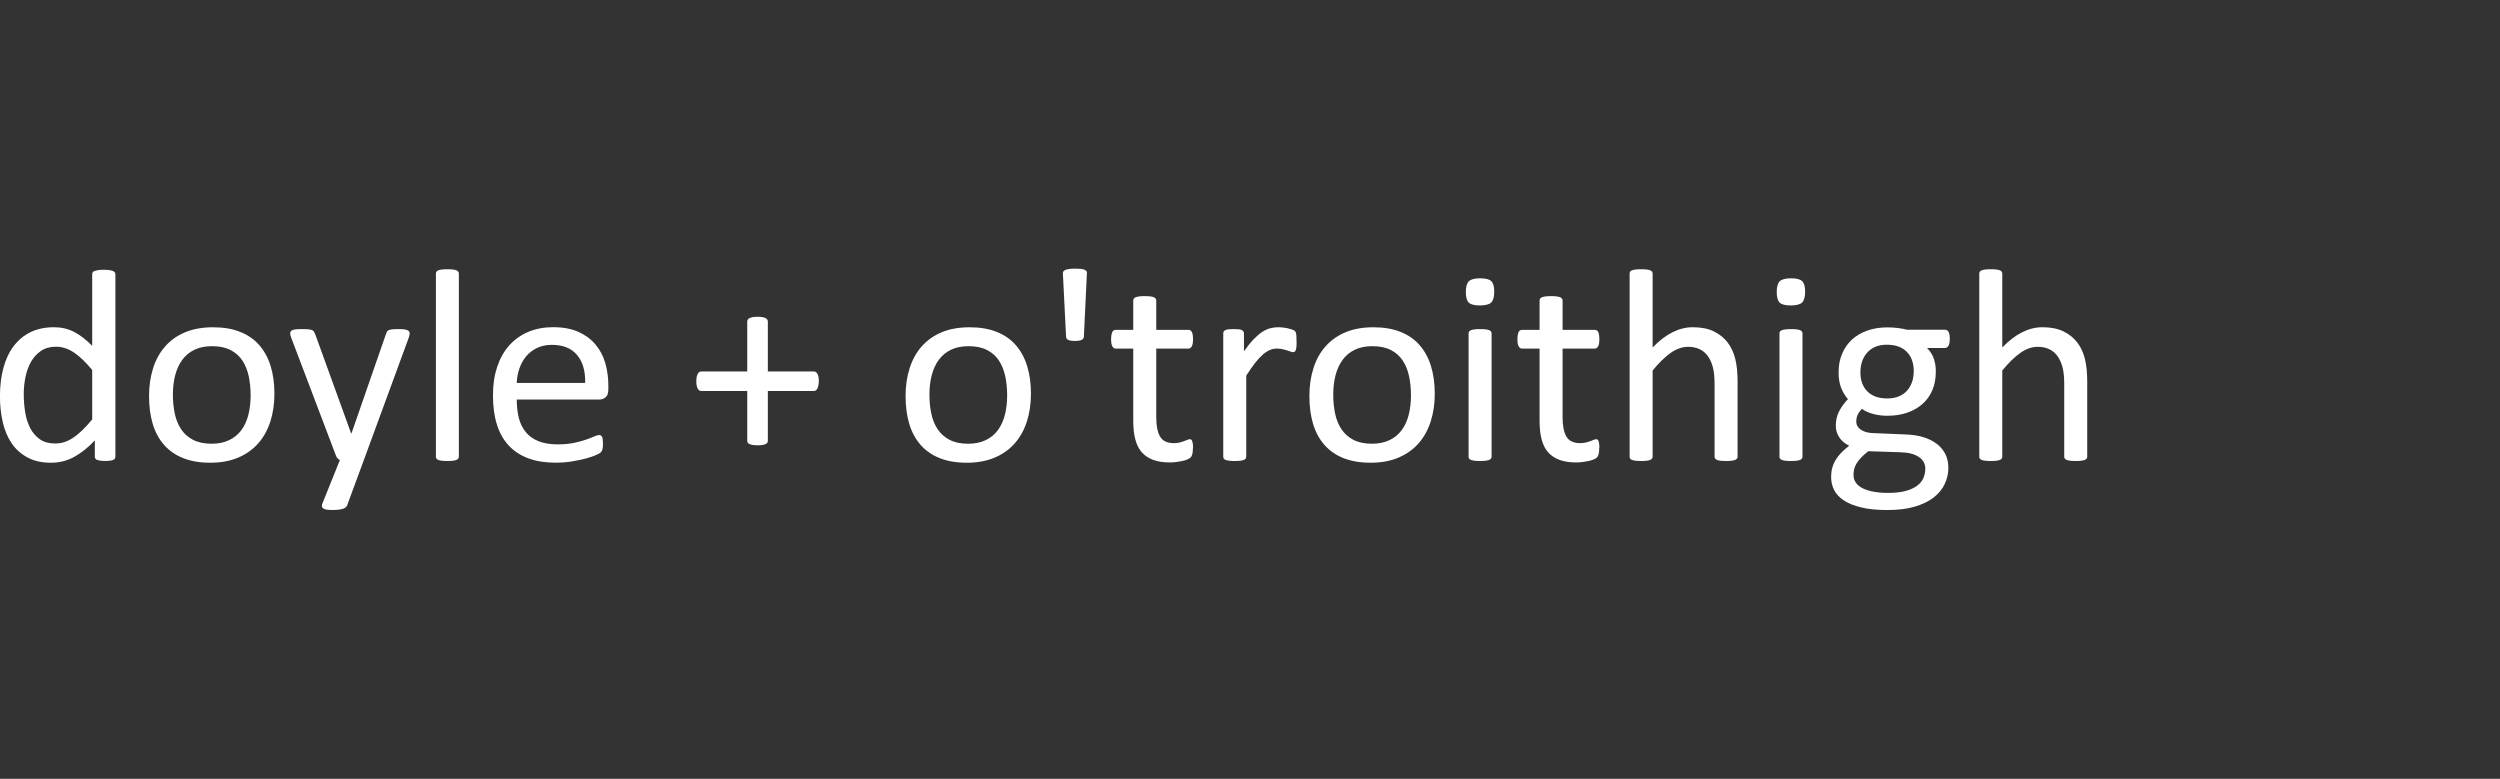 <svg width="321" height="100" viewBox="0 0 321 100" fill="none" xmlns="http://www.w3.org/2000/svg">
<rect x="0" y="0" width="321" height="100" fill="#333333" stroke="none"/>
<g clip-path="url(#clip0_2960_27904)">
<path d="M14.81 58.639C14.81 58.733 14.79 58.815 14.746 58.884C14.701 58.953 14.63 59.01 14.528 59.054C14.425 59.098 14.291 59.13 14.124 59.149C13.958 59.174 13.753 59.187 13.516 59.187C13.279 59.187 13.055 59.174 12.888 59.149C12.722 59.124 12.587 59.092 12.478 59.054C12.369 59.017 12.292 58.96 12.248 58.884C12.203 58.815 12.177 58.733 12.177 58.639V56.547C11.332 57.448 10.454 58.153 9.538 58.657C8.629 59.161 7.629 59.413 6.54 59.413C5.362 59.413 4.35 59.187 3.517 58.733C2.684 58.279 2.005 57.674 1.487 56.906C0.968 56.137 0.59 55.236 0.353 54.196C0.116 53.157 -0.006 52.067 -0.006 50.914C-0.006 49.553 0.141 48.324 0.443 47.228C0.737 46.131 1.179 45.193 1.768 44.424C2.358 43.655 3.075 43.057 3.94 42.641C4.805 42.225 5.804 42.017 6.938 42.017C7.879 42.017 8.744 42.218 9.519 42.622C10.3 43.025 11.069 43.624 11.838 44.405V35.206C11.838 35.124 11.857 35.042 11.902 34.966C11.94 34.891 12.023 34.834 12.145 34.79C12.267 34.752 12.414 34.714 12.6 34.683C12.786 34.651 13.023 34.639 13.305 34.639C13.586 34.639 13.849 34.651 14.041 34.683C14.233 34.714 14.381 34.746 14.489 34.79C14.598 34.834 14.675 34.891 14.733 34.966C14.784 35.042 14.816 35.124 14.816 35.206V58.639H14.81ZM11.838 47.505C11.037 46.535 10.268 45.791 9.519 45.281C8.776 44.77 7.994 44.518 7.187 44.518C6.438 44.518 5.797 44.695 5.272 45.048C4.747 45.401 4.324 45.86 3.991 46.44C3.664 47.014 3.427 47.669 3.274 48.393C3.126 49.118 3.049 49.861 3.049 50.611C3.049 51.411 3.114 52.186 3.235 52.949C3.363 53.711 3.581 54.392 3.889 54.984C4.196 55.576 4.612 56.049 5.125 56.408C5.637 56.767 6.284 56.944 7.059 56.944C7.45 56.944 7.834 56.893 8.193 56.786C8.558 56.679 8.93 56.502 9.314 56.257C9.698 56.011 10.095 55.69 10.512 55.299C10.928 54.908 11.37 54.423 11.838 53.85V47.517V47.505Z" fill="white"/>
<path d="M35.235 50.548C35.235 51.84 35.062 53.024 34.717 54.108C34.371 55.192 33.852 56.131 33.166 56.912C32.481 57.7 31.623 58.311 30.591 58.752C29.56 59.193 28.362 59.413 27.004 59.413C25.646 59.413 24.526 59.218 23.546 58.834C22.566 58.449 21.739 57.882 21.086 57.145C20.433 56.408 19.939 55.507 19.619 54.455C19.299 53.396 19.139 52.205 19.139 50.863C19.139 49.521 19.312 48.387 19.651 47.303C19.991 46.219 20.503 45.281 21.188 44.499C21.874 43.712 22.732 43.101 23.757 42.672C24.782 42.237 25.98 42.023 27.35 42.023C28.721 42.023 29.829 42.218 30.809 42.603C31.796 42.987 32.615 43.554 33.269 44.291C33.922 45.029 34.415 45.93 34.742 46.982C35.069 48.041 35.235 49.225 35.235 50.554V50.548ZM32.18 50.743C32.18 49.887 32.097 49.08 31.937 48.318C31.776 47.555 31.507 46.887 31.136 46.314C30.764 45.741 30.258 45.287 29.618 44.953C28.977 44.619 28.183 44.449 27.235 44.449C26.358 44.449 25.602 44.6 24.968 44.909C24.333 45.211 23.815 45.646 23.405 46.201C22.995 46.755 22.694 47.417 22.495 48.179C22.297 48.941 22.2 49.773 22.2 50.674C22.2 51.575 22.284 52.356 22.444 53.119C22.604 53.881 22.879 54.549 23.257 55.116C23.635 55.683 24.141 56.137 24.782 56.471C25.422 56.805 26.217 56.975 27.165 56.975C28.029 56.975 28.785 56.824 29.419 56.515C30.06 56.213 30.579 55.784 30.989 55.23C31.398 54.681 31.7 54.02 31.892 53.258C32.084 52.495 32.18 51.657 32.18 50.743Z" fill="white"/>
<path d="M46.714 59.08L44.568 64.901C44.498 65.091 44.312 65.235 44.024 65.33C43.729 65.431 43.287 65.481 42.691 65.481C42.384 65.481 42.128 65.469 41.942 65.437C41.75 65.406 41.603 65.355 41.507 65.286C41.404 65.216 41.346 65.122 41.334 65.002C41.321 64.883 41.353 64.744 41.423 64.58L43.639 59.073C43.531 59.029 43.428 58.947 43.339 58.846C43.242 58.739 43.178 58.632 43.14 58.512L37.401 43.384C37.305 43.139 37.26 42.943 37.26 42.804C37.26 42.666 37.305 42.553 37.401 42.471C37.497 42.389 37.651 42.332 37.868 42.3C38.08 42.269 38.368 42.256 38.727 42.256C39.085 42.256 39.367 42.263 39.566 42.282C39.764 42.3 39.931 42.332 40.046 42.376C40.168 42.42 40.251 42.489 40.309 42.578C40.36 42.666 40.418 42.786 40.482 42.937L45.081 55.639H45.132L49.565 42.867C49.635 42.647 49.725 42.502 49.821 42.439C49.923 42.376 50.077 42.326 50.275 42.3C50.48 42.269 50.769 42.256 51.153 42.256C51.486 42.256 51.761 42.269 51.973 42.3C52.191 42.332 52.344 42.389 52.447 42.471C52.549 42.553 52.601 42.666 52.601 42.804C52.601 42.943 52.562 43.12 52.492 43.334L46.714 59.08Z" fill="white"/>
<path d="M58.917 58.638C58.917 58.733 58.892 58.809 58.847 58.878C58.802 58.941 58.719 58.998 58.616 59.048C58.514 59.098 58.36 59.13 58.168 59.155C57.976 59.18 57.732 59.193 57.438 59.193C57.143 59.193 56.912 59.18 56.72 59.155C56.528 59.13 56.374 59.098 56.265 59.048C56.15 59.004 56.073 58.947 56.035 58.878C55.99 58.815 55.971 58.733 55.971 58.638V35.136C55.971 35.042 55.99 34.96 56.035 34.891C56.073 34.821 56.157 34.765 56.265 34.714C56.381 34.67 56.528 34.632 56.72 34.607C56.912 34.582 57.149 34.569 57.438 34.569C57.726 34.569 57.982 34.582 58.168 34.607C58.36 34.632 58.507 34.664 58.616 34.714C58.725 34.758 58.802 34.821 58.847 34.891C58.892 34.96 58.917 35.042 58.917 35.136V58.638Z" fill="white"/>
<path d="M78.106 50.038C78.106 50.498 77.991 50.819 77.754 51.014C77.517 51.21 77.254 51.304 76.953 51.304H66.352C66.352 52.186 66.442 52.974 66.621 53.68C66.801 54.385 67.102 54.99 67.518 55.494C67.934 55.998 68.485 56.389 69.151 56.654C69.824 56.925 70.644 57.057 71.611 57.057C72.38 57.057 73.059 56.994 73.661 56.874C74.263 56.748 74.775 56.616 75.217 56.458C75.653 56.307 76.011 56.168 76.293 56.042C76.575 55.916 76.787 55.86 76.934 55.86C77.017 55.86 77.094 55.879 77.158 55.923C77.222 55.967 77.273 56.023 77.312 56.105C77.35 56.187 77.376 56.301 77.395 56.446C77.414 56.591 77.421 56.773 77.421 56.981C77.421 57.132 77.421 57.265 77.401 57.378C77.382 57.492 77.376 57.586 77.357 57.674C77.337 57.763 77.312 57.844 77.267 57.914C77.222 57.983 77.171 58.052 77.107 58.115C77.043 58.178 76.851 58.285 76.524 58.43C76.197 58.575 75.787 58.72 75.275 58.859C74.763 58.998 74.167 59.123 73.494 59.237C72.822 59.35 72.104 59.407 71.342 59.407C70.016 59.407 68.857 59.224 67.864 58.859C66.871 58.493 66.032 57.958 65.353 57.24C64.674 56.521 64.162 55.627 63.816 54.549C63.47 53.472 63.297 52.218 63.297 50.781C63.297 49.345 63.476 48.198 63.835 47.114C64.194 46.03 64.706 45.111 65.385 44.354C66.064 43.598 66.871 43.019 67.826 42.615C68.78 42.212 69.85 42.011 71.028 42.011C72.29 42.011 73.366 42.212 74.256 42.609C75.147 43.006 75.877 43.542 76.447 44.216C77.017 44.89 77.44 45.684 77.709 46.591C77.978 47.498 78.112 48.469 78.112 49.502V50.031L78.106 50.038ZM75.134 49.175C75.172 47.65 74.826 46.453 74.096 45.583C73.373 44.714 72.296 44.279 70.868 44.279C70.138 44.279 69.497 44.411 68.94 44.682C68.389 44.953 67.928 45.312 67.556 45.753C67.185 46.2 66.897 46.717 66.692 47.309C66.487 47.902 66.371 48.519 66.352 49.168H75.134V49.175Z" fill="white"/>
<path d="M105.131 48.941C105.131 49.162 105.112 49.357 105.08 49.515C105.042 49.672 104.997 49.805 104.939 49.912C104.882 50.019 104.805 50.094 104.728 50.139C104.645 50.183 104.555 50.208 104.459 50.208H98.591V56.61C98.591 56.704 98.566 56.78 98.521 56.849C98.476 56.912 98.399 56.969 98.297 57.019C98.194 57.063 98.06 57.107 97.893 57.133C97.727 57.164 97.515 57.177 97.266 57.177C97.016 57.177 96.824 57.164 96.651 57.133C96.478 57.101 96.343 57.063 96.241 57.019C96.138 56.975 96.068 56.918 96.017 56.849C95.972 56.786 95.946 56.704 95.946 56.61V50.208H90.079C89.97 50.208 89.88 50.183 89.803 50.139C89.727 50.094 89.656 50.013 89.598 49.912C89.541 49.805 89.49 49.672 89.457 49.515C89.419 49.357 89.406 49.168 89.406 48.941C89.406 48.733 89.425 48.544 89.457 48.387C89.496 48.23 89.541 48.097 89.598 47.99C89.656 47.883 89.727 47.807 89.803 47.763C89.88 47.719 89.97 47.694 90.06 47.694H95.946V41.292C95.946 41.198 95.972 41.116 96.017 41.04C96.061 40.965 96.138 40.902 96.241 40.845C96.343 40.794 96.478 40.75 96.651 40.719C96.824 40.687 97.029 40.675 97.266 40.675C97.503 40.675 97.727 40.687 97.893 40.719C98.06 40.75 98.194 40.788 98.297 40.845C98.399 40.895 98.47 40.965 98.521 41.04C98.566 41.116 98.591 41.204 98.591 41.292V47.694H104.478C104.574 47.694 104.657 47.719 104.741 47.763C104.818 47.807 104.888 47.889 104.952 47.99C105.016 48.091 105.067 48.23 105.093 48.387C105.125 48.544 105.138 48.727 105.138 48.941H105.131Z" fill="white"/>
<path d="M132.374 50.548C132.374 51.84 132.201 53.024 131.855 54.108C131.509 55.192 130.99 56.131 130.305 56.912C129.62 57.7 128.761 58.311 127.73 58.752C126.699 59.193 125.501 59.413 124.143 59.413C122.785 59.413 121.664 59.218 120.684 58.834C119.698 58.449 118.878 57.882 118.225 57.145C117.571 56.408 117.078 55.507 116.758 54.455C116.437 53.396 116.277 52.205 116.277 50.863C116.277 49.521 116.45 48.387 116.79 47.303C117.129 46.219 117.642 45.281 118.327 44.499C119.012 43.718 119.871 43.101 120.896 42.672C121.92 42.237 123.118 42.023 124.489 42.023C125.86 42.023 126.968 42.218 127.948 42.603C128.934 42.987 129.754 43.554 130.408 44.291C131.061 45.029 131.554 45.93 131.881 46.982C132.207 48.041 132.374 49.225 132.374 50.554V50.548ZM129.319 50.743C129.319 49.887 129.235 49.08 129.075 48.318C128.915 47.555 128.646 46.887 128.275 46.314C127.903 45.741 127.397 45.287 126.757 44.953C126.116 44.619 125.328 44.449 124.374 44.449C123.496 44.449 122.74 44.6 122.106 44.909C121.472 45.211 120.953 45.646 120.543 46.201C120.133 46.755 119.832 47.417 119.634 48.179C119.435 48.941 119.339 49.773 119.339 50.674C119.339 51.575 119.422 52.356 119.583 53.119C119.743 53.881 120.018 54.549 120.396 55.116C120.774 55.683 121.28 56.137 121.92 56.471C122.561 56.805 123.355 56.975 124.303 56.975C125.168 56.975 125.924 56.824 126.558 56.515C127.198 56.213 127.717 55.784 128.127 55.23C128.537 54.681 128.838 54.02 129.03 53.258C129.223 52.495 129.319 51.657 129.319 50.743Z" fill="white"/>
<path d="M139.169 43.208C139.169 43.302 139.15 43.384 139.105 43.453C139.06 43.523 138.996 43.586 138.907 43.63C138.817 43.674 138.702 43.712 138.561 43.737C138.42 43.762 138.241 43.775 138.023 43.775C137.805 43.775 137.626 43.762 137.478 43.737C137.331 43.712 137.216 43.68 137.132 43.63C137.049 43.586 136.985 43.523 136.947 43.453C136.908 43.384 136.883 43.302 136.883 43.208L136.473 35.061C136.473 34.966 136.505 34.884 136.562 34.815C136.62 34.746 136.716 34.689 136.838 34.639C136.966 34.594 137.126 34.557 137.318 34.532C137.517 34.506 137.747 34.494 138.023 34.494C138.298 34.494 138.548 34.5 138.747 34.519C138.945 34.538 139.105 34.569 139.227 34.626C139.349 34.683 139.438 34.739 139.496 34.809C139.547 34.878 139.573 34.96 139.56 35.054L139.169 43.201V43.208Z" fill="white"/>
<path d="M153.171 57.479C153.171 57.819 153.145 58.09 153.1 58.286C153.049 58.487 152.979 58.632 152.889 58.727C152.799 58.821 152.652 58.909 152.46 58.991C152.268 59.073 152.05 59.142 151.806 59.193C151.563 59.243 151.3 59.288 151.031 59.325C150.756 59.363 150.481 59.376 150.212 59.376C149.379 59.376 148.661 59.269 148.066 59.048C147.47 58.834 146.983 58.5 146.599 58.065C146.215 57.624 145.939 57.07 145.766 56.395C145.593 55.721 145.51 54.927 145.51 54.014V44.758H143.255C143.076 44.758 142.935 44.663 142.826 44.474C142.717 44.285 142.666 43.983 142.666 43.561C142.666 43.34 142.679 43.151 142.711 43C142.743 42.849 142.781 42.723 142.826 42.622C142.871 42.521 142.935 42.452 143.012 42.414C143.089 42.376 143.178 42.351 143.275 42.351H145.51V38.583C145.51 38.501 145.529 38.425 145.574 38.356C145.612 38.287 145.696 38.224 145.805 38.173C145.92 38.123 146.067 38.085 146.259 38.06C146.452 38.035 146.689 38.022 146.977 38.022C147.265 38.022 147.521 38.035 147.713 38.06C147.906 38.085 148.053 38.123 148.162 38.173C148.271 38.224 148.348 38.287 148.392 38.356C148.437 38.425 148.463 38.501 148.463 38.583V42.351H152.594C152.69 42.351 152.774 42.37 152.844 42.414C152.915 42.458 152.979 42.527 153.03 42.622C153.081 42.723 153.12 42.849 153.145 43C153.171 43.151 153.184 43.34 153.184 43.561C153.184 43.983 153.132 44.285 153.023 44.474C152.915 44.663 152.774 44.758 152.594 44.758H148.463V53.592C148.463 54.682 148.629 55.507 148.956 56.061C149.283 56.616 149.872 56.9 150.718 56.9C150.993 56.9 151.236 56.874 151.454 56.818C151.666 56.767 151.858 56.71 152.024 56.647C152.191 56.591 152.332 56.534 152.453 56.477C152.575 56.427 152.678 56.395 152.774 56.395C152.831 56.395 152.889 56.408 152.94 56.44C152.991 56.471 153.036 56.528 153.068 56.61C153.1 56.691 153.126 56.805 153.152 56.944C153.177 57.082 153.19 57.259 153.19 57.473L153.171 57.479Z" fill="white"/>
<path d="M166.482 43.844C166.482 44.102 166.482 44.317 166.463 44.493C166.444 44.669 166.425 44.808 166.393 44.909C166.354 45.01 166.309 45.085 166.258 45.136C166.207 45.186 166.13 45.218 166.034 45.218C165.938 45.218 165.823 45.193 165.688 45.136C165.554 45.085 165.393 45.029 165.22 44.978C165.047 44.928 164.855 44.877 164.638 44.827C164.42 44.783 164.189 44.758 163.939 44.758C163.645 44.758 163.35 44.814 163.062 44.934C162.774 45.054 162.473 45.243 162.159 45.514C161.845 45.785 161.512 46.144 161.166 46.585C160.82 47.032 160.436 47.574 160.019 48.223V58.638C160.019 58.733 159.994 58.809 159.949 58.878C159.904 58.941 159.821 58.998 159.718 59.048C159.609 59.092 159.462 59.13 159.27 59.155C159.078 59.18 158.834 59.193 158.533 59.193C158.232 59.193 158.008 59.18 157.816 59.155C157.624 59.13 157.47 59.098 157.361 59.048C157.246 59.004 157.169 58.947 157.13 58.878C157.086 58.815 157.066 58.733 157.066 58.638V42.804C157.066 42.71 157.086 42.634 157.118 42.565C157.156 42.502 157.227 42.439 157.329 42.389C157.432 42.338 157.572 42.3 157.739 42.282C157.905 42.263 158.123 42.256 158.399 42.256C158.674 42.256 158.879 42.263 159.052 42.282C159.225 42.3 159.36 42.332 159.456 42.389C159.552 42.439 159.622 42.502 159.661 42.565C159.705 42.628 159.725 42.71 159.725 42.804V45.111C160.167 44.48 160.583 43.964 160.967 43.56C161.358 43.164 161.723 42.849 162.069 42.622C162.415 42.395 162.761 42.237 163.1 42.149C163.44 42.061 163.786 42.017 164.132 42.017C164.285 42.017 164.465 42.023 164.657 42.042C164.855 42.061 165.06 42.093 165.272 42.137C165.483 42.181 165.682 42.237 165.855 42.294C166.027 42.351 166.149 42.414 166.22 42.471C166.29 42.527 166.341 42.584 166.361 42.641C166.386 42.691 166.405 42.76 166.425 42.842C166.444 42.924 166.457 43.044 166.463 43.201C166.463 43.359 166.469 43.573 166.469 43.844H166.482Z" fill="white"/>
<path d="M184.224 50.548C184.224 51.84 184.051 53.024 183.705 54.108C183.359 55.192 182.84 56.131 182.155 56.912C181.469 57.7 180.611 58.311 179.58 58.752C178.548 59.193 177.351 59.413 175.993 59.413C174.635 59.413 173.514 59.218 172.534 58.834C171.547 58.449 170.728 57.882 170.074 57.145C169.421 56.408 168.928 55.507 168.607 54.455C168.287 53.396 168.127 52.205 168.127 50.863C168.127 49.521 168.3 48.387 168.639 47.303C168.979 46.219 169.491 45.281 170.177 44.499C170.862 43.718 171.72 43.101 172.745 42.672C173.77 42.237 174.968 42.023 176.339 42.023C177.709 42.023 178.817 42.218 179.798 42.603C180.784 42.987 181.604 43.554 182.257 44.291C182.911 45.029 183.404 45.93 183.73 46.982C184.057 48.041 184.224 49.225 184.224 50.554V50.548ZM181.168 50.743C181.168 49.887 181.085 49.08 180.925 48.318C180.765 47.555 180.496 46.887 180.124 46.314C179.753 45.741 179.247 45.287 178.606 44.953C177.966 44.619 177.178 44.449 176.223 44.449C175.346 44.449 174.59 44.6 173.956 44.909C173.322 45.211 172.803 45.646 172.393 46.201C171.983 46.755 171.682 47.417 171.483 48.179C171.285 48.941 171.189 49.773 171.189 50.674C171.189 51.575 171.272 52.356 171.432 53.119C171.592 53.881 171.868 54.549 172.246 55.116C172.624 55.683 173.13 56.137 173.77 56.471C174.411 56.805 175.205 56.975 176.153 56.975C177.018 56.975 177.773 56.824 178.408 56.515C179.048 56.213 179.567 55.784 179.977 55.23C180.387 54.681 180.688 54.02 180.88 53.258C181.072 52.495 181.168 51.657 181.168 50.743Z" fill="white"/>
<path d="M191.859 37.455C191.859 38.136 191.725 38.595 191.469 38.847C191.206 39.093 190.726 39.219 190.021 39.219C189.317 39.219 188.855 39.099 188.599 38.86C188.343 38.621 188.215 38.167 188.215 37.499C188.215 36.831 188.343 36.359 188.606 36.107C188.868 35.861 189.349 35.735 190.053 35.735C190.758 35.735 191.219 35.855 191.475 36.094C191.731 36.333 191.859 36.787 191.859 37.455ZM191.52 58.638C191.52 58.733 191.494 58.808 191.45 58.878C191.405 58.941 191.321 58.998 191.219 59.048C191.11 59.092 190.963 59.13 190.771 59.155C190.578 59.18 190.335 59.193 190.034 59.193C189.733 59.193 189.509 59.18 189.317 59.155C189.124 59.13 188.971 59.098 188.862 59.048C188.746 59.004 188.67 58.947 188.631 58.878C188.586 58.815 188.567 58.733 188.567 58.638V42.804C188.567 42.722 188.586 42.647 188.631 42.578C188.67 42.508 188.753 42.445 188.862 42.401C188.977 42.357 189.124 42.319 189.317 42.294C189.509 42.269 189.746 42.256 190.034 42.256C190.322 42.256 190.578 42.269 190.771 42.294C190.963 42.319 191.11 42.351 191.219 42.401C191.328 42.445 191.405 42.508 191.45 42.578C191.494 42.647 191.52 42.722 191.52 42.804V58.638Z" fill="white"/>
<path d="M205.343 57.479C205.343 57.819 205.317 58.09 205.272 58.286C205.221 58.487 205.151 58.632 205.061 58.727C204.971 58.821 204.824 58.909 204.632 58.991C204.44 59.073 204.222 59.142 203.978 59.193C203.735 59.243 203.472 59.288 203.203 59.325C202.928 59.363 202.652 59.376 202.383 59.376C201.551 59.376 200.833 59.269 200.238 59.048C199.642 58.834 199.155 58.5 198.771 58.065C198.386 57.624 198.111 57.07 197.938 56.395C197.765 55.721 197.682 54.927 197.682 54.014V44.758H195.427C195.248 44.758 195.107 44.663 194.998 44.474C194.889 44.285 194.838 43.983 194.838 43.561C194.838 43.34 194.851 43.151 194.883 43C194.915 42.849 194.953 42.723 194.998 42.622C195.043 42.521 195.107 42.452 195.184 42.414C195.261 42.376 195.35 42.351 195.446 42.351H197.682V38.583C197.682 38.501 197.701 38.425 197.746 38.356C197.784 38.287 197.868 38.224 197.977 38.173C198.092 38.123 198.239 38.085 198.431 38.06C198.623 38.035 198.86 38.022 199.149 38.022C199.437 38.022 199.693 38.035 199.885 38.06C200.077 38.085 200.225 38.123 200.334 38.173C200.443 38.224 200.519 38.287 200.564 38.356C200.609 38.425 200.635 38.501 200.635 38.583V42.351H204.766C204.862 42.351 204.946 42.37 205.016 42.414C205.086 42.458 205.151 42.527 205.202 42.622C205.253 42.723 205.291 42.849 205.317 43C205.343 43.151 205.355 43.34 205.355 43.561C205.355 43.983 205.304 44.285 205.195 44.474C205.086 44.663 204.946 44.758 204.766 44.758H200.635V53.592C200.635 54.682 200.801 55.507 201.128 56.061C201.455 56.616 202.044 56.9 202.889 56.9C203.165 56.9 203.408 56.874 203.626 56.818C203.837 56.767 204.03 56.71 204.196 56.647C204.363 56.591 204.504 56.534 204.625 56.477C204.747 56.427 204.849 56.395 204.946 56.395C205.003 56.395 205.061 56.408 205.112 56.44C205.163 56.471 205.208 56.528 205.24 56.61C205.272 56.691 205.298 56.805 205.323 56.944C205.349 57.082 205.362 57.259 205.362 57.473L205.343 57.479Z" fill="white"/>
<path d="M223.105 58.638C223.105 58.733 223.08 58.809 223.035 58.878C222.99 58.941 222.907 58.998 222.804 59.048C222.695 59.092 222.548 59.13 222.356 59.155C222.164 59.18 221.927 59.193 221.638 59.193C221.35 59.193 221.094 59.18 220.902 59.155C220.71 59.13 220.562 59.098 220.454 59.048C220.345 59.004 220.268 58.947 220.223 58.878C220.172 58.815 220.152 58.733 220.152 58.638V49.364C220.152 48.463 220.082 47.732 219.941 47.184C219.8 46.635 219.589 46.157 219.313 45.76C219.038 45.363 218.686 45.054 218.25 44.846C217.815 44.632 217.308 44.531 216.738 44.531C216.002 44.531 215.259 44.789 214.522 45.306C213.786 45.823 213.01 46.579 212.197 47.574V58.638C212.197 58.733 212.171 58.809 212.127 58.878C212.082 58.941 211.998 58.998 211.896 59.048C211.787 59.092 211.64 59.13 211.448 59.155C211.255 59.18 211.012 59.193 210.711 59.193C210.41 59.193 210.186 59.18 209.994 59.155C209.801 59.13 209.648 59.098 209.539 59.048C209.423 59.004 209.347 58.947 209.308 58.878C209.263 58.815 209.244 58.733 209.244 58.638V35.136C209.244 35.042 209.263 34.96 209.308 34.891C209.347 34.821 209.43 34.765 209.539 34.714C209.654 34.67 209.801 34.632 209.994 34.607C210.186 34.582 210.423 34.569 210.711 34.569C210.999 34.569 211.255 34.582 211.448 34.607C211.64 34.632 211.787 34.664 211.896 34.714C212.005 34.758 212.082 34.821 212.127 34.891C212.171 34.96 212.197 35.042 212.197 35.136V44.619C213.043 43.737 213.894 43.088 214.753 42.66C215.611 42.231 216.476 42.017 217.347 42.017C218.423 42.017 219.326 42.193 220.056 42.553C220.793 42.912 221.382 43.391 221.837 43.989C222.292 44.588 222.612 45.287 222.811 46.093C223.009 46.9 223.105 47.87 223.105 49.005V58.645V58.638Z" fill="white"/>
<path d="M231.777 37.455C231.777 38.136 231.643 38.595 231.387 38.847C231.124 39.093 230.644 39.219 229.939 39.219C229.235 39.219 228.773 39.099 228.517 38.86C228.261 38.621 228.133 38.167 228.133 37.499C228.133 36.831 228.261 36.359 228.524 36.107C228.786 35.861 229.267 35.735 229.971 35.735C230.676 35.735 231.137 35.855 231.393 36.094C231.649 36.333 231.777 36.787 231.777 37.455ZM231.438 58.638C231.438 58.733 231.412 58.808 231.368 58.878C231.323 58.941 231.239 58.998 231.137 59.048C231.028 59.092 230.881 59.13 230.689 59.155C230.496 59.18 230.253 59.193 229.952 59.193C229.651 59.193 229.427 59.18 229.235 59.155C229.042 59.13 228.889 59.098 228.78 59.048C228.664 59.004 228.588 58.947 228.549 58.878C228.504 58.815 228.485 58.733 228.485 58.638V42.804C228.485 42.722 228.504 42.647 228.549 42.578C228.588 42.508 228.671 42.445 228.78 42.401C228.895 42.357 229.042 42.319 229.235 42.294C229.427 42.269 229.664 42.256 229.952 42.256C230.24 42.256 230.496 42.269 230.689 42.294C230.881 42.319 231.028 42.351 231.137 42.401C231.246 42.445 231.323 42.508 231.368 42.578C231.412 42.647 231.438 42.722 231.438 42.804V58.638Z" fill="white"/>
<path d="M250.347 43.523C250.347 43.932 250.29 44.229 250.174 44.411C250.059 44.594 249.912 44.682 249.739 44.682H247.433C247.849 45.104 248.144 45.571 248.31 46.081C248.477 46.591 248.56 47.121 248.56 47.675C248.56 48.589 248.413 49.401 248.112 50.101C247.811 50.807 247.388 51.399 246.831 51.884C246.273 52.369 245.62 52.741 244.858 52.999C244.096 53.258 243.25 53.384 242.315 53.384C241.662 53.384 241.034 53.302 240.444 53.132C239.855 52.962 239.4 52.747 239.074 52.489C238.862 52.703 238.683 52.943 238.549 53.214C238.414 53.484 238.344 53.793 238.344 54.146C238.344 54.556 238.536 54.896 238.926 55.167C239.311 55.438 239.83 55.583 240.477 55.608L244.678 55.784C245.479 55.809 246.209 55.917 246.875 56.112C247.542 56.307 248.118 56.578 248.611 56.937C249.105 57.297 249.482 57.737 249.758 58.254C250.033 58.777 250.168 59.382 250.168 60.075C250.168 60.8 250.014 61.493 249.7 62.148C249.393 62.803 248.919 63.383 248.278 63.881C247.638 64.379 246.824 64.769 245.838 65.059C244.851 65.349 243.679 65.487 242.334 65.487C240.989 65.487 239.926 65.38 239.016 65.16C238.107 64.946 237.357 64.65 236.774 64.272C236.191 63.893 235.769 63.446 235.506 62.923C235.243 62.4 235.115 61.833 235.115 61.228C235.115 60.844 235.16 60.466 235.256 60.1C235.352 59.735 235.5 59.388 235.692 59.061C235.89 58.733 236.134 58.418 236.422 58.122C236.717 57.819 237.05 57.53 237.434 57.233C236.851 56.937 236.416 56.572 236.14 56.124C235.858 55.677 235.717 55.198 235.717 54.682C235.717 53.963 235.865 53.327 236.166 52.766C236.467 52.205 236.832 51.701 237.274 51.254C236.902 50.819 236.614 50.328 236.396 49.786C236.185 49.238 236.076 48.582 236.076 47.807C236.076 46.906 236.23 46.094 236.544 45.382C236.851 44.663 237.28 44.065 237.831 43.567C238.382 43.075 239.035 42.697 239.804 42.433C240.573 42.168 241.412 42.036 242.315 42.036C242.802 42.036 243.263 42.061 243.686 42.118C244.108 42.168 244.505 42.244 244.877 42.338H249.745C249.95 42.338 250.097 42.433 250.2 42.628C250.302 42.824 250.354 43.12 250.354 43.517L250.347 43.523ZM247.215 60.239C247.215 59.558 246.933 59.035 246.363 58.664C245.799 58.292 245.031 58.097 244.064 58.072L239.894 57.933C239.509 58.229 239.202 58.506 238.952 58.771C238.702 59.035 238.516 59.288 238.369 59.527C238.228 59.766 238.126 60.006 238.075 60.239C238.023 60.472 237.991 60.712 237.991 60.964C237.991 61.726 238.388 62.306 239.17 62.696C239.958 63.087 241.053 63.288 242.462 63.288C243.359 63.288 244.102 63.2 244.704 63.036C245.306 62.866 245.793 62.639 246.164 62.362C246.536 62.085 246.799 61.757 246.959 61.392C247.119 61.026 247.202 60.648 247.202 60.252L247.215 60.239ZM245.729 47.694C245.729 46.617 245.428 45.772 244.826 45.167C244.224 44.562 243.365 44.26 242.257 44.26C241.687 44.26 241.188 44.355 240.765 44.544C240.342 44.733 239.99 44.991 239.708 45.319C239.426 45.646 239.221 46.024 239.08 46.453C238.946 46.881 238.875 47.329 238.875 47.801C238.875 48.847 239.176 49.666 239.778 50.265C240.38 50.863 241.226 51.16 242.308 51.16C242.891 51.16 243.397 51.071 243.827 50.889C244.256 50.706 244.608 50.454 244.89 50.132C245.172 49.811 245.377 49.439 245.518 49.017C245.652 48.595 245.722 48.154 245.722 47.7L245.729 47.694Z" fill="white"/>
<path d="M268 58.638C268 58.733 267.974 58.809 267.929 58.878C267.885 58.941 267.801 58.998 267.699 59.048C267.59 59.092 267.443 59.13 267.25 59.155C267.058 59.18 266.821 59.193 266.533 59.193C266.245 59.193 265.989 59.18 265.796 59.155C265.604 59.13 265.457 59.098 265.348 59.048C265.239 59.004 265.162 58.947 265.117 58.878C265.066 58.815 265.047 58.733 265.047 58.638V49.364C265.047 48.463 264.977 47.732 264.836 47.184C264.695 46.635 264.483 46.157 264.208 45.76C263.932 45.363 263.58 45.054 263.145 44.846C262.709 44.632 262.203 44.531 261.633 44.531C260.896 44.531 260.153 44.789 259.417 45.306C258.68 45.823 257.905 46.579 257.092 47.574V58.638C257.092 58.733 257.066 58.809 257.021 58.878C256.976 58.941 256.893 58.998 256.79 59.048C256.682 59.092 256.534 59.13 256.342 59.155C256.15 59.18 255.907 59.193 255.605 59.193C255.304 59.193 255.08 59.18 254.888 59.155C254.696 59.13 254.542 59.098 254.433 59.048C254.318 59.004 254.241 58.947 254.203 58.878C254.158 58.815 254.139 58.733 254.139 58.638V35.136C254.139 35.042 254.158 34.96 254.203 34.891C254.241 34.821 254.324 34.765 254.433 34.714C254.549 34.67 254.696 34.632 254.888 34.607C255.08 34.582 255.317 34.569 255.605 34.569C255.894 34.569 256.15 34.582 256.342 34.607C256.534 34.632 256.682 34.664 256.79 34.714C256.899 34.758 256.976 34.821 257.021 34.891C257.066 34.96 257.092 35.042 257.092 35.136V44.619C257.937 43.737 258.789 43.088 259.647 42.66C260.506 42.231 261.37 42.017 262.241 42.017C263.318 42.017 264.221 42.193 264.951 42.553C265.688 42.912 266.277 43.391 266.732 43.989C267.186 44.588 267.507 45.287 267.705 46.093C267.904 46.9 268 47.87 268 49.005V58.645V58.638Z" fill="white"/>
</g>
<defs>
<clipPath id="clip0_2960_27904">
<rect width="268" height="31" fill="white" transform="translate(0 34.5)"/>
</clipPath>
</defs>
</svg>
